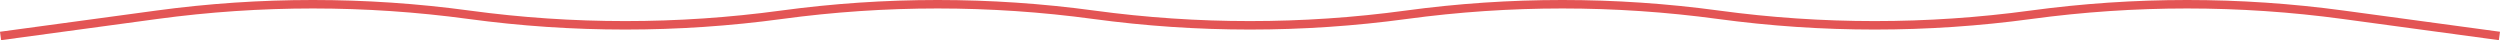 <?xml version="1.0" encoding="UTF-8"?> <svg xmlns="http://www.w3.org/2000/svg" width="1181" height="19" viewBox="0 0 1181 19" fill="none"> <path fill-rule="evenodd" clip-rule="evenodd" d="M1107.22 4.997L1181 15.001L1180.46 18.966L1106.68 8.962C1057.9 2.348 1008.45 2.348 959.662 8.963C910.522 15.626 860.706 15.626 811.566 8.963C762.782 2.348 713.329 2.348 664.545 8.963C615.404 15.626 565.589 15.626 516.449 8.963C467.665 2.348 418.212 2.348 369.428 8.963C320.287 15.626 270.472 15.626 221.332 8.963C172.548 2.348 123.095 2.348 74.311 8.963L0.531 18.967L-0.006 15.001L73.773 4.997C122.914 -1.666 172.729 -1.666 221.869 4.997C270.653 11.612 320.106 11.612 368.89 4.997C418.031 -1.666 467.846 -1.666 516.986 4.997C565.77 11.612 615.224 11.612 664.007 4.997C713.148 -1.666 762.963 -1.666 812.104 4.997C860.887 11.612 910.341 11.612 959.124 4.997C1008.27 -1.666 1058.08 -1.666 1107.22 4.997Z" fill="#E35555"></path> </svg> 